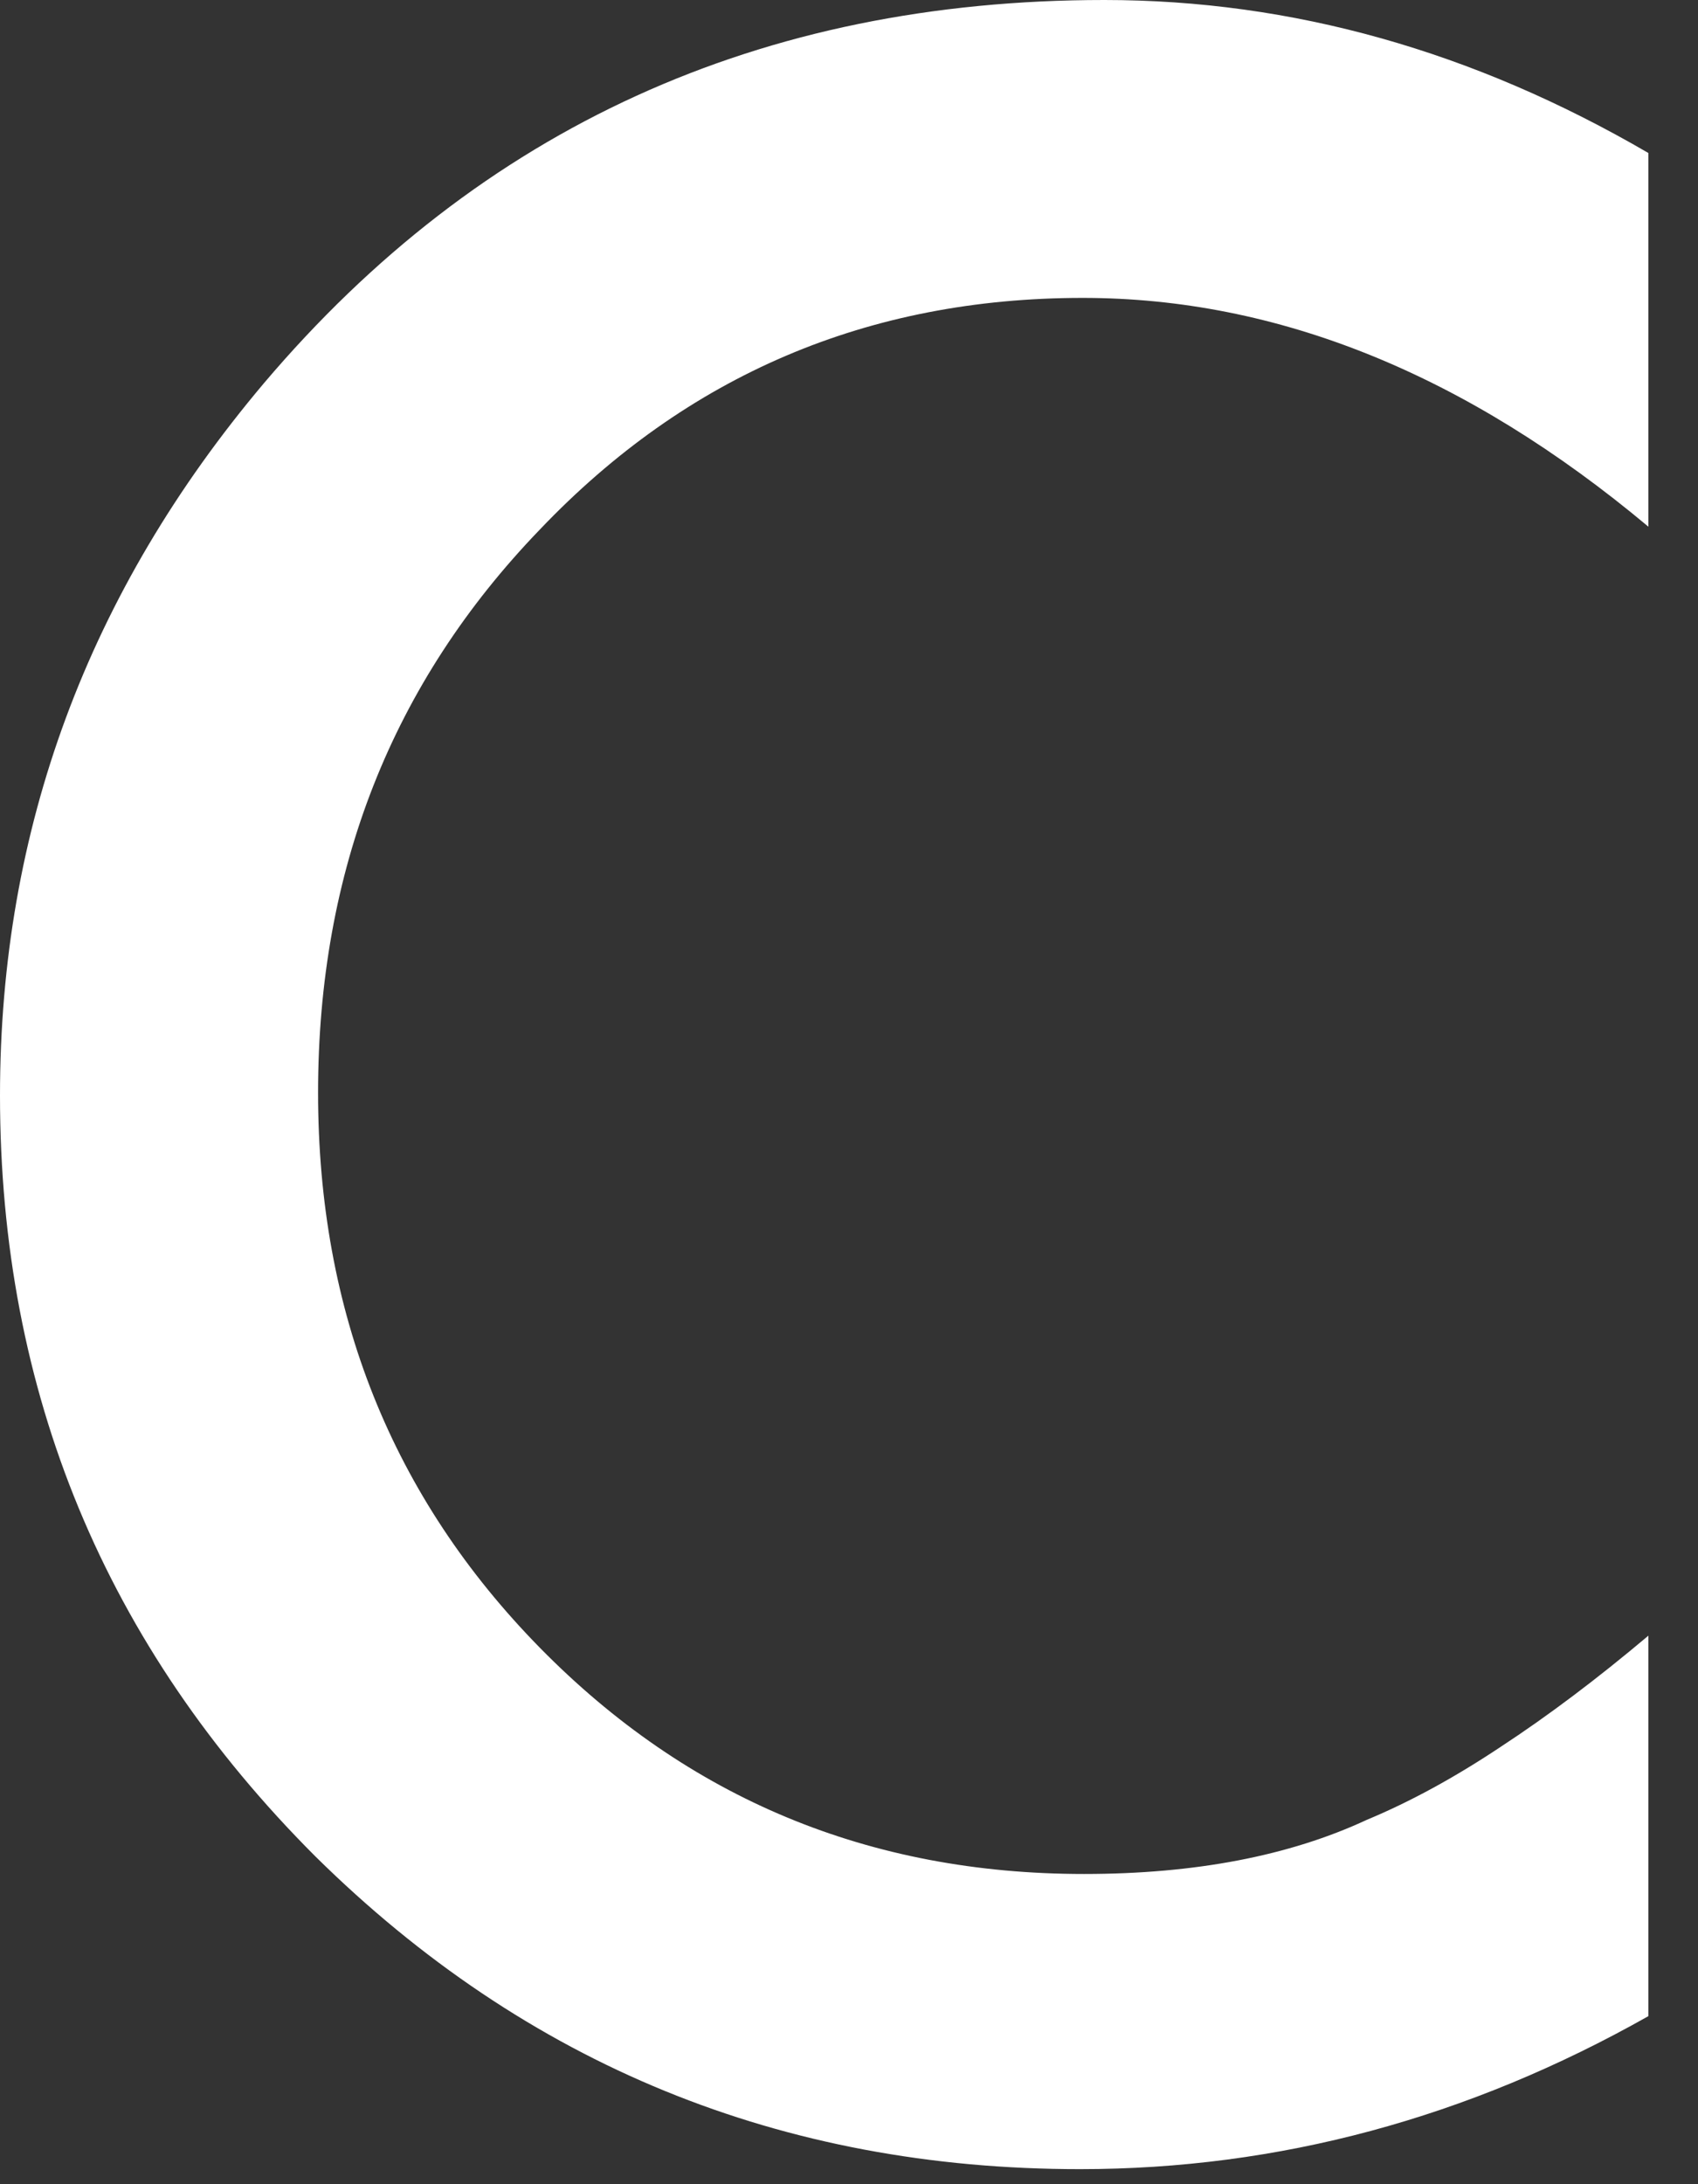 <?xml version="1.0" encoding="utf-8"?>
<svg xmlns="http://www.w3.org/2000/svg" fill="none" height="100%" overflow="visible" preserveAspectRatio="none" style="display: block;" viewBox="0 0 28 36" width="100%">
<rect x="0" y="0" width="28" height="36" fill="#333333" stroke="none"/>
<path d="M27.182 2.522V8.681C24.177 6.167 21.067 4.91 17.854 4.91C14.313 4.91 11.33 6.182 8.904 8.726C6.464 11.255 5.245 14.35 5.245 18.01C5.245 21.625 6.464 24.675 8.904 27.16C11.345 29.644 14.335 30.887 17.876 30.887C19.706 30.887 21.261 30.589 22.54 29.994C23.254 29.697 23.991 29.295 24.75 28.789C25.523 28.283 26.334 27.673 27.182 26.959V33.23C24.206 34.911 21.082 35.752 17.809 35.752C12.884 35.752 8.681 34.033 5.2 30.597C1.733 27.13 0 22.949 0 18.054C0 13.665 1.451 9.753 4.352 6.316C7.923 2.105 12.542 0 18.211 0C21.305 0 24.296 0.841 27.182 2.522Z" fill="white" id="Vector"/>
</svg>